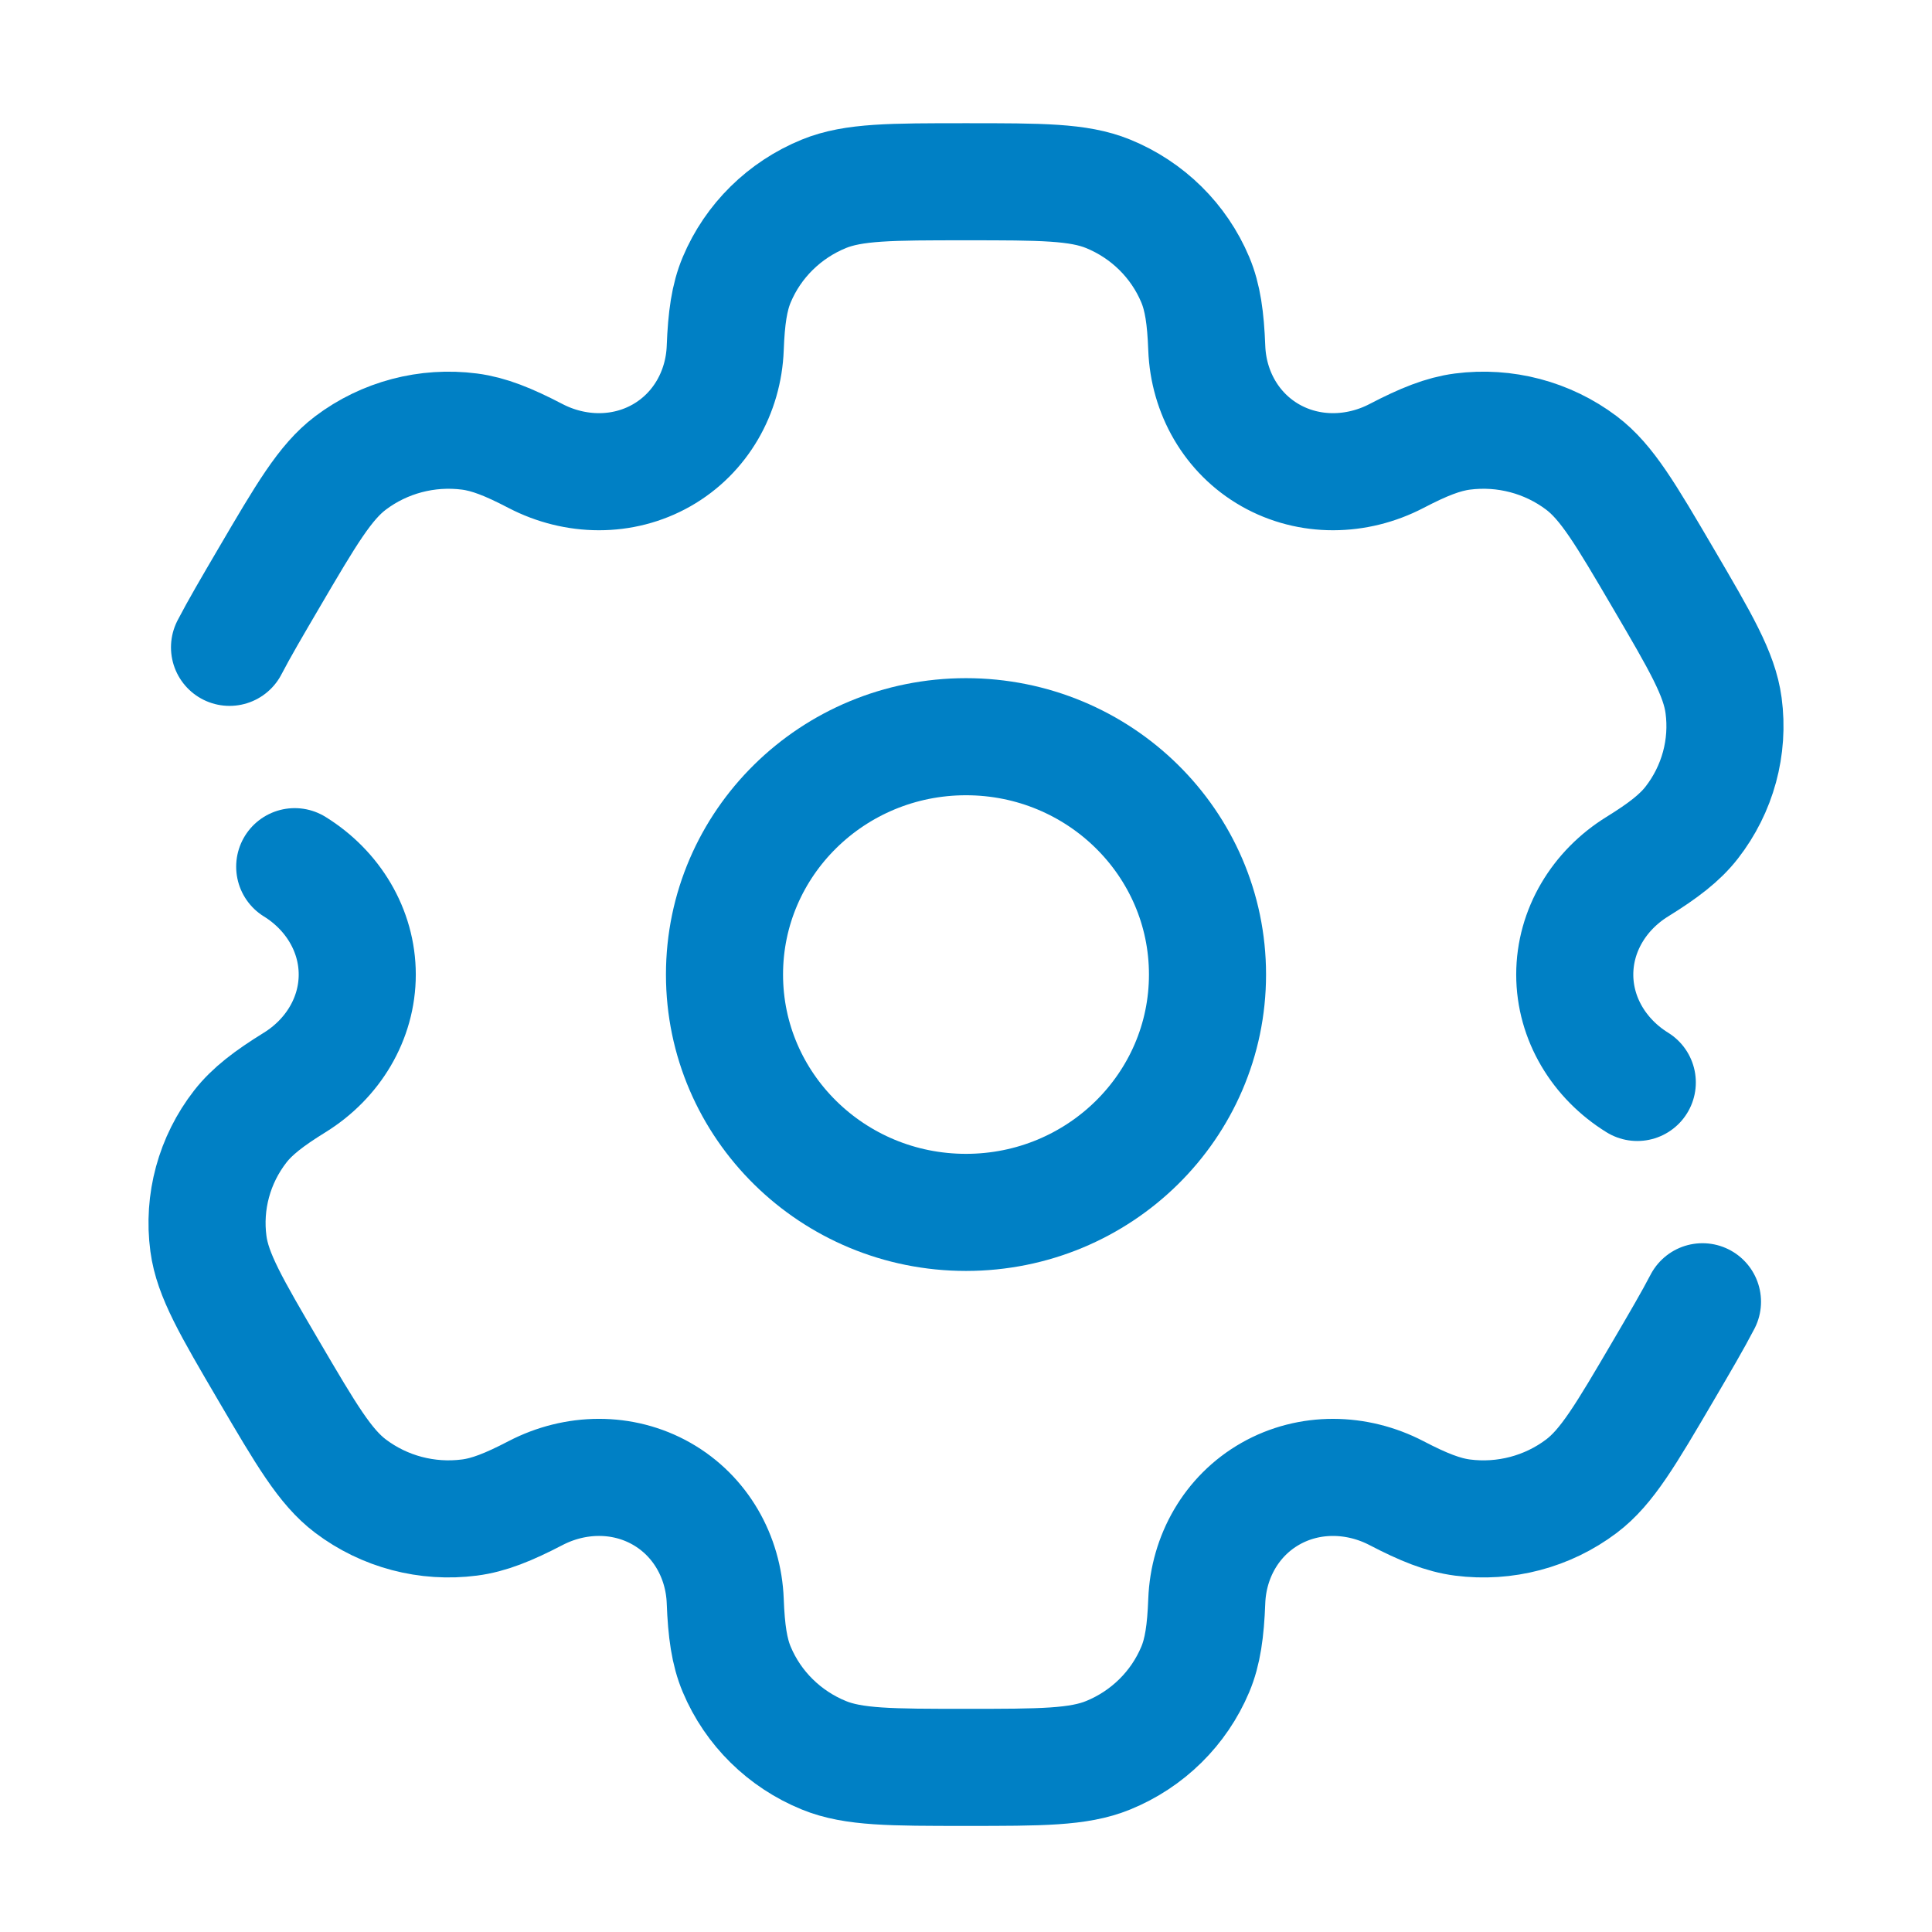 <svg width="66" height="66" viewBox="0 0 66 66" fill="none" xmlns="http://www.w3.org/2000/svg"><ellipse cx="33" cy="33.292" rx="8.25" ry="8.125" stroke="#0080C5" stroke-width="4"/><path d="M10.068 29.607C11.368 30.411 12.204 31.781 12.204 33.292C12.204 34.804 11.368 36.173 10.068 36.978C9.184 37.525 8.614 37.962 8.209 38.482C7.321 39.622 6.929 41.063 7.12 42.487C7.262 43.555 7.903 44.648 9.184 46.834C10.466 49.019 11.106 50.112 11.974 50.768C13.132 51.643 14.594 52.029 16.04 51.841C16.701 51.756 17.37 51.488 18.293 51.008C19.65 50.301 21.273 50.273 22.602 51.029C23.931 51.785 24.718 53.183 24.775 54.694C24.814 55.721 24.914 56.426 25.169 57.032C25.727 58.359 26.798 59.414 28.145 59.963C29.156 60.376 30.437 60.376 33 60.376C35.563 60.376 36.844 60.376 37.855 59.963C39.203 59.414 40.273 58.359 40.831 57.032C41.086 56.426 41.186 55.721 41.225 54.694C41.282 53.183 42.069 51.785 43.398 51.029C44.727 50.273 46.35 50.302 47.707 51.008C48.63 51.489 49.3 51.756 49.96 51.842C51.406 52.029 52.869 51.643 54.026 50.769C54.894 50.113 55.534 49.02 56.816 46.834C57.386 45.861 57.83 45.104 58.159 44.47M55.932 36.978C54.632 36.174 53.796 34.804 53.796 33.293C53.796 31.781 54.632 30.411 55.932 29.607C56.816 29.06 57.386 28.622 57.791 28.102C58.679 26.962 59.071 25.522 58.88 24.098C58.737 23.029 58.097 21.936 56.816 19.751C55.534 17.565 54.894 16.472 54.026 15.816C52.868 14.942 51.406 14.556 49.959 14.743C49.299 14.829 48.63 15.096 47.707 15.577C46.35 16.283 44.727 16.311 43.398 15.555C42.069 14.8 41.282 13.402 41.225 11.891C41.186 10.863 41.086 10.159 40.831 9.553C40.273 8.226 39.203 7.171 37.855 6.621C36.844 6.209 35.563 6.209 33 6.209C30.437 6.209 29.156 6.209 28.145 6.621C26.798 7.171 25.727 8.226 25.169 9.553C24.914 10.159 24.814 10.863 24.775 11.891C24.718 13.401 23.931 14.8 22.602 15.555C21.273 16.311 19.65 16.283 18.293 15.577C17.37 15.096 16.701 14.829 16.04 14.743C14.594 14.556 13.132 14.942 11.974 15.816C11.106 16.472 10.466 17.565 9.184 19.751C8.614 20.724 8.17 21.48 7.841 22.114" stroke="#0080C5" stroke-width="4" stroke-linecap="round"/></svg>